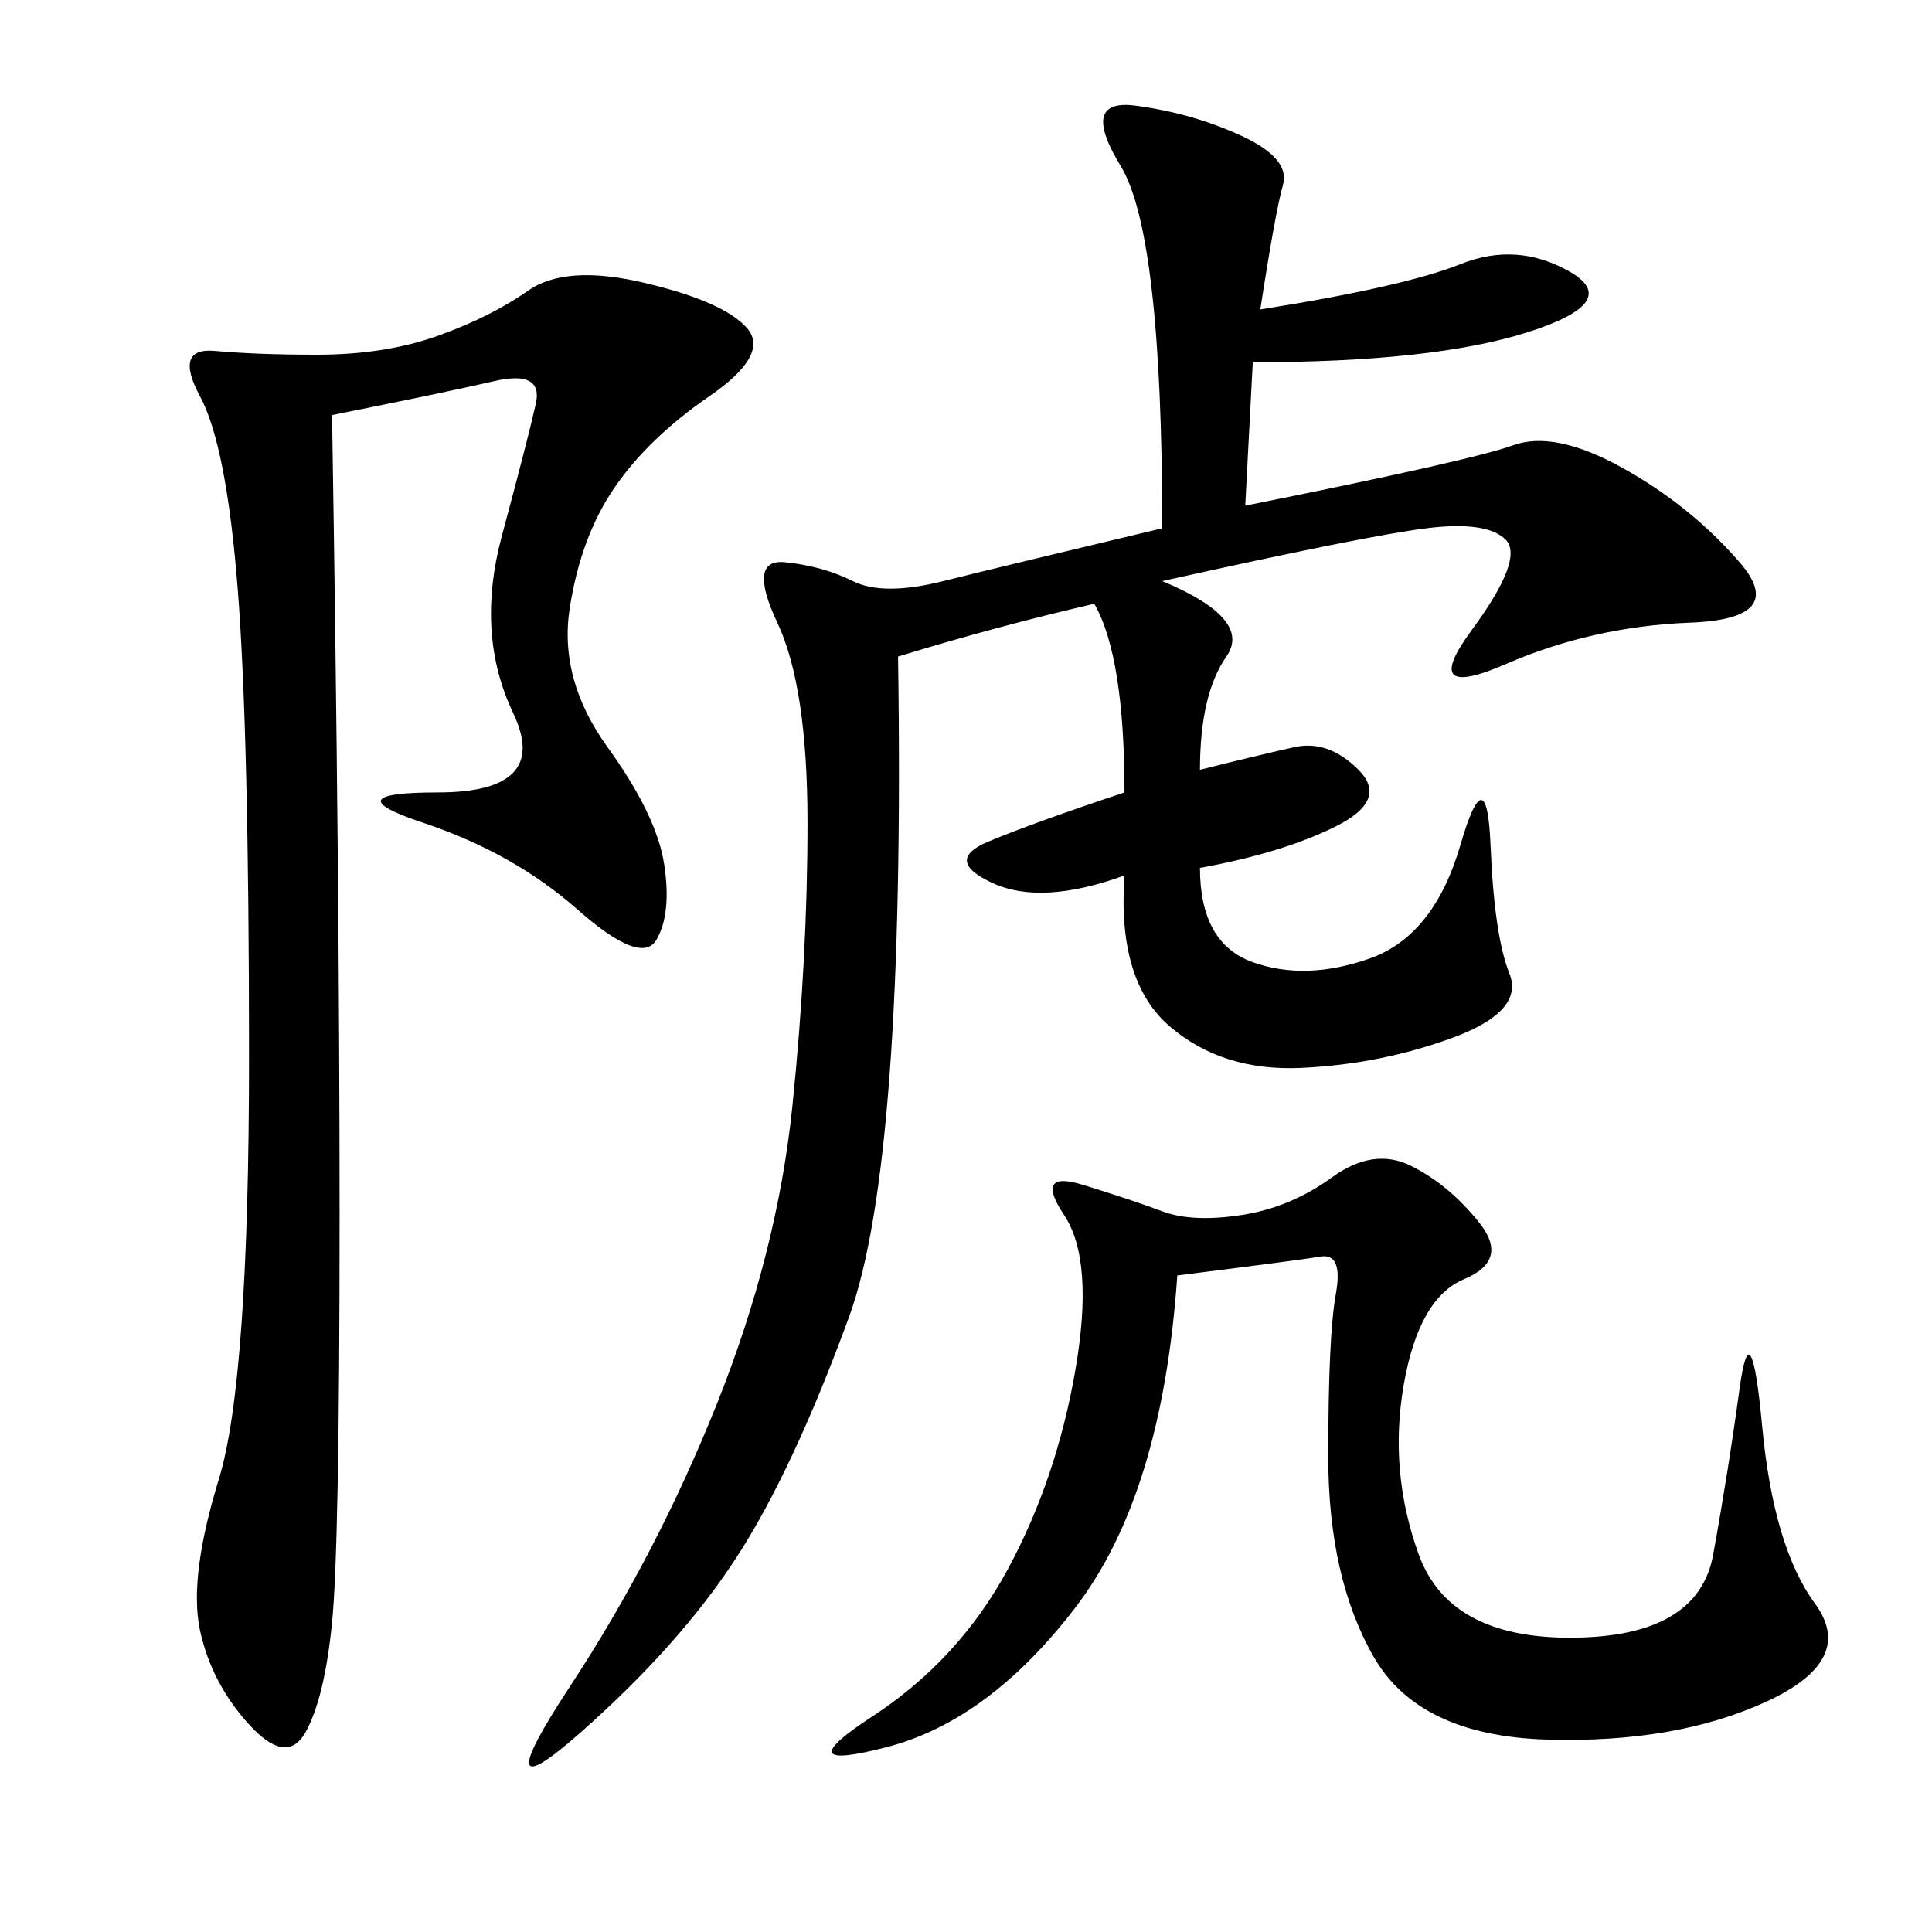 <svg xmlns="http://www.w3.org/2000/svg" xmlns:xlink="http://www.w3.org/1999/xlink" width="300" height="300"><path d="M180.47 82.03Q180.47 36.33 174.02 25.78Q167.58 15.23 176.37 16.41Q185.16 17.58 192.77 21.09Q200.39 24.61 199.22 28.71Q198.05 32.81 195.70 48.05L195.70 48.05Q217.97 44.53 226.76 41.02Q235.55 37.50 243.75 42.19Q251.95 46.88 237.30 51.56Q222.66 56.25 194.53 56.25L194.53 56.25L193.36 78.52Q228.52 71.48 234.96 69.14Q241.41 66.80 251.95 72.66Q262.50 78.52 270.12 87.30Q277.73 96.09 262.50 96.68Q247.27 97.27 233.79 103.13Q220.31 108.98 228.52 97.85Q236.72 86.72 233.79 83.79Q230.86 80.86 221.48 82.03Q212.11 83.20 180.47 90.23L180.47 90.23Q194.53 96.09 190.43 101.95Q186.33 107.81 186.33 119.53L186.33 119.53Q195.70 117.19 200.98 116.02Q206.25 114.84 210.94 119.53Q215.63 124.22 207.42 128.32Q199.22 132.42 186.33 134.77L186.33 134.77Q186.33 146.48 194.53 149.41Q202.73 152.34 212.70 148.83Q222.66 145.31 226.76 131.25Q230.86 117.19 231.45 131.25Q232.03 145.31 234.38 151.17Q236.72 157.03 225.59 161.13Q214.45 165.23 202.15 165.82Q189.84 166.41 181.64 159.38Q173.44 152.34 174.61 135.94L174.61 135.94Q161.72 140.63 154.10 137.11Q146.48 133.59 153.52 130.66Q160.55 127.73 174.61 123.05L174.61 123.05Q174.61 101.95 169.92 93.75L169.92 93.75Q154.69 97.27 139.45 101.95L139.45 101.95Q140.63 180.47 131.84 204.49Q123.05 228.52 114.26 241.99Q105.47 255.47 90.23 268.95Q75 282.42 88.48 261.91Q101.95 241.41 111.33 217.97Q120.70 194.53 123.05 171.68Q125.39 148.83 125.39 127.73L125.39 127.73Q125.39 106.64 120.70 96.68Q116.02 86.72 121.88 87.30Q127.73 87.89 132.42 90.23Q137.11 92.58 146.48 90.23Q155.86 87.89 180.47 82.03L180.47 82.03ZM51.56 64.45Q52.73 137.11 52.73 188.67L52.73 188.67Q52.73 240.23 51.56 251.95Q50.39 263.67 47.46 268.95Q44.53 274.22 38.67 267.77Q32.81 261.33 31.05 253.13Q29.30 244.92 33.98 229.69Q38.67 214.45 38.67 164.06L38.67 164.06Q38.67 113.67 36.91 91.41Q35.16 69.14 31.05 61.52Q26.95 53.91 33.40 54.49Q39.84 55.08 49.22 55.08L49.22 55.08Q59.77 55.08 67.97 52.15Q76.17 49.22 82.03 45.12Q87.89 41.02 100.20 43.95Q112.50 46.88 116.02 50.98Q119.53 55.08 110.16 61.52Q100.78 67.97 95.51 75.59Q90.23 83.20 88.48 94.34Q86.72 105.47 94.34 116.02Q101.95 126.56 103.13 134.18Q104.30 141.80 101.95 145.90Q99.61 150 89.65 141.21Q79.69 132.42 65.63 127.73Q51.56 123.05 67.97 123.05L67.97 123.05Q85.55 123.05 79.69 110.74Q73.83 98.44 77.93 83.20Q82.03 67.97 83.20 62.70Q84.38 57.42 76.76 59.18Q69.14 60.94 51.56 64.45L51.56 64.45ZM182.81 198.05Q180.47 232.03 166.99 249.61Q153.52 267.19 137.70 271.29Q121.88 275.39 135.35 266.60Q148.83 257.81 156.45 243.75Q164.06 229.69 166.99 212.70Q169.92 195.70 165.23 188.67Q160.55 181.64 168.16 183.98Q175.78 186.33 180.47 188.09Q185.16 189.84 192.77 188.67Q200.39 187.50 206.84 182.81Q213.28 178.13 219.14 181.05Q225 183.98 229.69 189.84Q234.38 195.70 227.34 198.63Q220.31 201.56 217.97 215.04Q215.63 228.52 220.31 241.41Q225 254.30 243.75 254.30L243.75 254.30Q263.67 254.30 266.02 241.41Q268.36 228.52 270.12 215.63Q271.88 202.73 273.63 221.48Q275.39 240.23 281.84 249.02Q288.28 257.81 274.22 264.26Q260.16 270.70 240.23 270.12Q220.31 269.53 213.28 257.23Q206.25 244.92 206.25 226.17L206.25 226.17Q206.25 207.42 207.42 200.98Q208.59 194.53 205.08 195.12Q201.56 195.70 182.81 198.05L182.81 198.05Z"/></svg>

